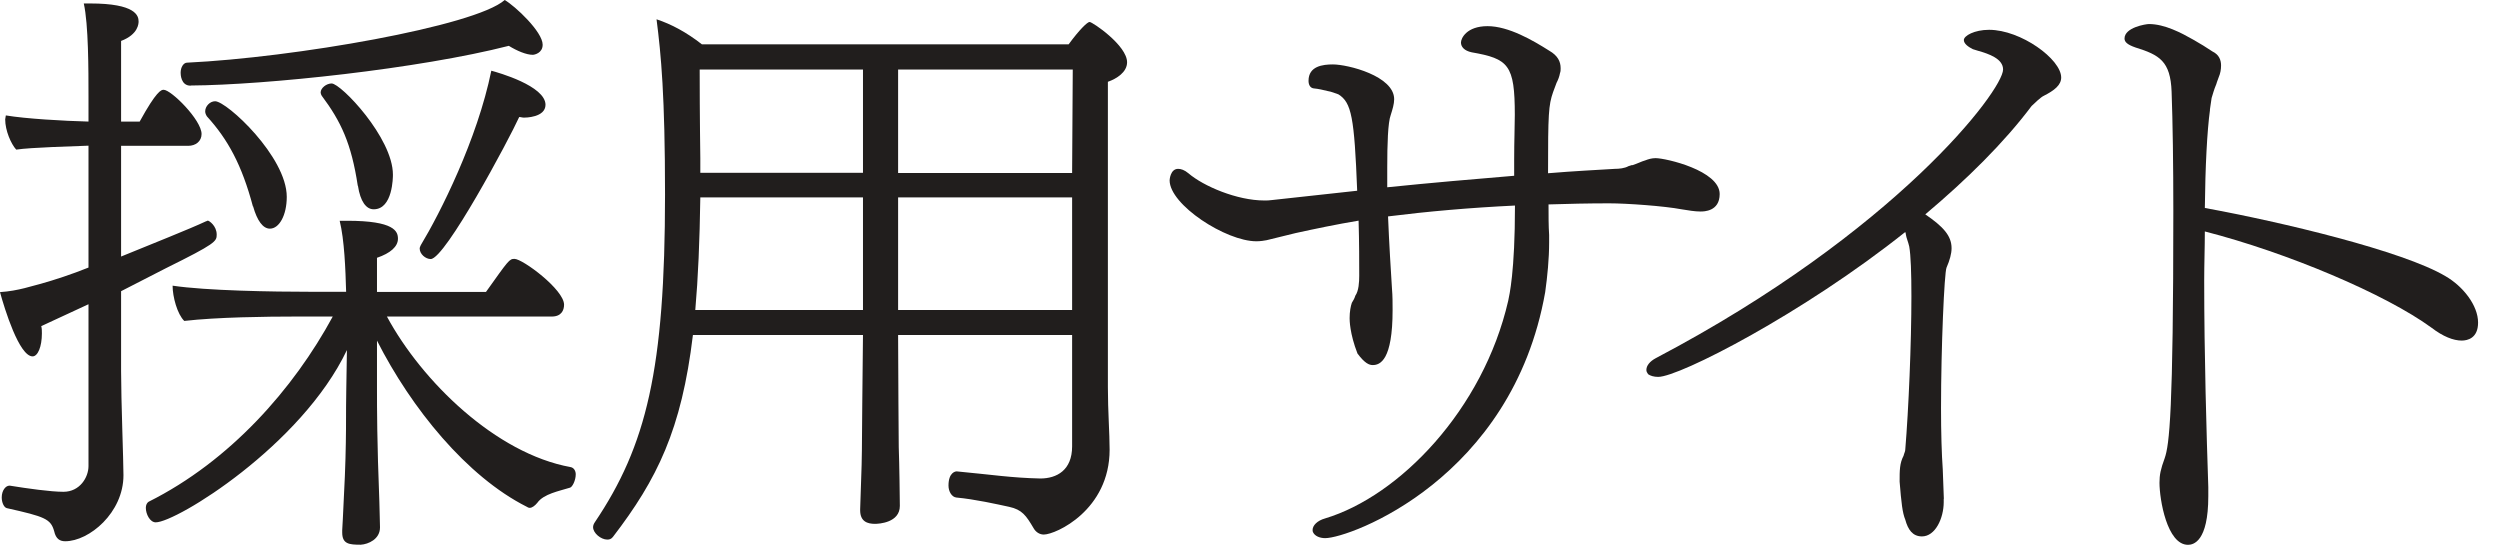 <svg width="78" height="17" viewBox="0 0 78 17" fill="none" xmlns="http://www.w3.org/2000/svg">
<g clip-path="url(#clip0_2694_30193)">
<path d="M2.761 9.492L1.287 10.175C1.307 10.244 1.307 10.333 1.307 10.401C1.307 10.819 1.179 11.119 1.017 11.119C0.599 11.119 0.142 9.635 0 9.114C0.29 9.095 0.545 9.045 0.762 8.991L1.273 8.854C1.71 8.731 2.236 8.559 2.761 8.348V4.545C2.304 4.564 0.963 4.599 0.506 4.668C0.344 4.491 0.162 4.073 0.162 3.724C0.162 3.69 0.182 3.636 0.182 3.601C0.801 3.705 1.98 3.773 2.761 3.793V3.007C2.761 2.186 2.761 0.757 2.614 0.108H2.815C4.235 0.108 4.324 0.491 4.324 0.668C4.324 0.722 4.324 1.071 3.778 1.277V3.793H4.358C4.884 2.835 5.031 2.801 5.105 2.801C5.341 2.801 6.289 3.744 6.289 4.181C6.289 4.407 6.107 4.55 5.871 4.55H3.778V8.004C4.761 7.601 5.906 7.149 6.431 6.903C6.451 6.903 6.466 6.884 6.486 6.884C6.52 6.884 6.761 7.041 6.761 7.321C6.761 7.532 6.726 7.601 5.179 8.367L3.778 9.085V11.581C3.778 12.47 3.852 14.391 3.852 14.828C3.852 15.998 2.781 16.887 2.034 16.887C1.872 16.887 1.744 16.818 1.69 16.573C1.582 16.189 1.4 16.12 0.216 15.855C0.123 15.835 0.054 15.678 0.054 15.521C0.054 15.295 0.182 15.153 0.29 15.153H0.31C0.855 15.241 1.582 15.344 1.98 15.344C2.491 15.344 2.761 14.892 2.761 14.543V9.497V9.492ZM12.072 9.876C13.163 11.9 15.472 14.15 17.801 14.573C17.909 14.592 17.963 14.696 17.963 14.799C17.963 14.991 17.855 15.202 17.781 15.216C17.452 15.32 16.961 15.408 16.764 15.688C16.691 15.777 16.602 15.845 16.528 15.845C16.494 15.845 16.455 15.826 16.435 15.811C14.563 14.868 12.834 12.74 11.762 10.627V12.146C11.762 12.72 11.762 13.767 11.836 15.654C11.836 15.865 11.856 16.214 11.856 16.455C11.856 16.823 11.492 16.98 11.256 16.995C10.893 16.995 10.677 16.975 10.677 16.612V16.543C10.677 16.543 10.711 15.968 10.731 15.462C10.824 13.752 10.785 12.755 10.804 12.146L10.824 10.922C9.404 13.905 5.498 16.297 4.859 16.297C4.677 16.297 4.55 16.037 4.55 15.845C4.55 15.757 4.584 15.688 4.638 15.654C7.183 14.381 9.163 12.126 10.382 9.876H9.237C8.328 9.876 6.766 9.895 5.749 10.013C5.532 9.802 5.385 9.262 5.385 8.913C6.441 9.07 8.495 9.104 9.728 9.104H10.799C10.78 8.407 10.745 7.483 10.598 6.888H10.834C12.308 6.888 12.416 7.218 12.416 7.449C12.416 7.694 12.18 7.901 11.762 8.043V9.109H15.162C15.87 8.117 15.89 8.077 16.052 8.077C16.307 8.077 17.599 9.036 17.599 9.507C17.599 9.684 17.511 9.876 17.216 9.876H12.072ZM5.945 2.673C5.636 2.673 5.636 2.304 5.636 2.27C5.636 2.093 5.729 1.955 5.837 1.955C9.144 1.798 14.819 0.821 15.747 0C16.076 0.192 16.931 0.992 16.931 1.395C16.931 1.656 16.676 1.71 16.622 1.71C16.42 1.71 16.13 1.587 15.875 1.43C13.074 2.147 8.294 2.653 5.95 2.668L5.945 2.673ZM7.891 6.441C7.547 5.149 7.11 4.348 6.456 3.631C6.422 3.577 6.402 3.528 6.402 3.474C6.402 3.316 6.549 3.159 6.712 3.159C7.075 3.159 8.947 4.889 8.947 6.142C8.947 6.716 8.711 7.134 8.421 7.134C8.205 7.134 8.023 6.888 7.896 6.436L7.891 6.441ZM11.163 5.798C10.962 4.471 10.637 3.788 10.038 2.987C10.018 2.953 10.004 2.918 10.004 2.884C10.004 2.747 10.185 2.604 10.347 2.604C10.637 2.604 12.259 4.299 12.259 5.449C12.259 5.518 12.259 6.53 11.659 6.53C11.423 6.53 11.242 6.284 11.168 5.798H11.163ZM17.02 3.267C17.02 3.67 16.381 3.67 16.346 3.67C16.293 3.67 16.253 3.651 16.199 3.651C15.89 4.334 13.89 8.082 13.438 8.082C13.276 8.082 13.094 7.925 13.094 7.753C13.094 7.719 13.114 7.684 13.128 7.65C13.728 6.658 14.892 4.353 15.329 2.206C15.531 2.26 17.02 2.678 17.02 3.272V3.267Z" fill="#211E1D"/>
<path d="M33.45 10.453H28.021C28.021 11.745 28.041 13.646 28.041 13.951C28.06 14.442 28.075 15.631 28.075 15.784C28.075 16.309 27.422 16.344 27.299 16.344C27.068 16.344 26.837 16.275 26.837 15.921V15.887C26.837 15.7 26.891 14.526 26.891 14.054C26.891 13.715 26.911 11.76 26.925 10.453H21.619C21.265 13.406 20.504 14.953 19.123 16.752C19.069 16.82 19.015 16.835 18.946 16.835C18.75 16.835 18.504 16.634 18.504 16.447C18.504 16.398 18.524 16.344 18.558 16.295C20.169 13.902 20.749 11.524 20.749 6.07C20.749 2.994 20.626 1.707 20.484 0.602C20.946 0.754 21.422 1.009 21.899 1.383H33.342C33.676 0.926 33.927 0.685 33.995 0.685C34.084 0.685 35.165 1.417 35.165 1.943C35.165 2.248 34.846 2.454 34.566 2.552V12.079C34.566 12.826 34.62 13.524 34.62 14.03C34.62 15.916 32.939 16.678 32.566 16.678C32.443 16.678 32.32 16.609 32.246 16.476C32.016 16.088 31.893 15.902 31.485 15.813C31.097 15.73 30.424 15.577 29.839 15.523C29.696 15.508 29.593 15.336 29.593 15.15C29.593 14.727 29.824 14.708 29.839 14.708H29.858C30.954 14.811 31.558 14.909 32.458 14.929C32.969 14.929 33.45 14.673 33.45 13.926V10.448V10.453ZM26.925 6.159H21.85C21.83 7.519 21.781 8.674 21.693 9.672H26.925V6.159ZM26.925 2.169H21.83C21.83 3.594 21.85 4.935 21.85 4.935V5.392H26.925V2.164V2.169ZM33.47 2.169H28.021V5.397H33.45L33.47 2.169ZM33.45 6.159H28.021V9.672H33.45V6.159Z" fill="#211E1D"/>
<path d="M50.927 5.155C51.085 5.106 51.212 5.037 51.335 5.003C51.424 4.968 51.532 4.934 51.655 4.934C51.974 4.934 53.654 5.322 53.654 6.054C53.654 6.599 53.158 6.599 53.055 6.599C52.878 6.599 52.681 6.565 52.47 6.531C51.92 6.427 50.755 6.344 50.205 6.344C49.552 6.344 48.933 6.359 48.314 6.378C48.314 6.717 48.314 7.056 48.333 7.331V7.567C48.333 8.078 48.279 8.619 48.21 9.115C47.184 14.937 42.108 16.79 41.346 16.79C41.17 16.79 41.027 16.721 40.973 16.618C40.953 16.583 40.953 16.568 40.953 16.534C40.953 16.396 41.096 16.244 41.342 16.175C43.661 15.478 46.275 12.78 47.056 9.385C47.09 9.213 47.267 8.501 47.267 6.413C45.852 6.481 44.525 6.599 43.307 6.752C43.341 7.602 43.395 8.452 43.43 9.012C43.449 9.233 43.449 9.454 43.449 9.675C43.449 11.238 43.061 11.39 42.83 11.39C42.722 11.39 42.585 11.341 42.354 11.031C42.108 10.402 42.108 9.98 42.108 9.926C42.108 9.719 42.142 9.552 42.177 9.449C42.231 9.366 42.265 9.297 42.285 9.228C42.393 9.076 42.408 8.805 42.408 8.599C42.408 8.191 42.408 7.562 42.388 6.884C41.681 7.002 41.027 7.14 40.423 7.272L39.519 7.494C39.45 7.508 39.322 7.528 39.199 7.528C38.246 7.528 36.492 6.388 36.492 5.627C36.492 5.612 36.512 5.268 36.758 5.268C36.846 5.268 36.954 5.302 37.077 5.405C37.553 5.813 38.6 6.255 39.445 6.255C39.533 6.255 39.602 6.255 39.691 6.241L42.344 5.951C42.255 3.656 42.167 3.199 41.759 2.944C41.651 2.909 41.548 2.86 41.425 2.841C41.283 2.806 41.14 2.772 40.983 2.757C40.875 2.742 40.826 2.639 40.826 2.521C40.826 2.064 41.268 2.01 41.587 2.01C42.049 2.01 43.498 2.369 43.498 3.096C43.498 3.248 43.444 3.42 43.391 3.587C43.302 3.823 43.282 4.506 43.282 5.233V5.843C44.629 5.705 46.004 5.587 47.242 5.484V4.973C47.242 4.364 47.262 3.956 47.262 3.583C47.262 2.02 47.066 1.833 45.916 1.632C45.685 1.583 45.582 1.46 45.582 1.327C45.582 1.195 45.759 0.816 46.412 0.816C47.066 0.816 47.827 1.259 48.338 1.583C48.603 1.735 48.692 1.922 48.692 2.128C48.692 2.177 48.692 2.231 48.672 2.281C48.653 2.384 48.618 2.482 48.564 2.585L48.456 2.875C48.314 3.283 48.299 3.553 48.299 5.405C49.114 5.337 49.837 5.302 50.387 5.268C50.51 5.268 50.687 5.253 50.809 5.184L50.918 5.15L50.927 5.155Z" fill="#211E1D"/>
<path d="M60.644 15.566V15.665C60.644 16.166 60.383 16.736 59.965 16.736C59.671 16.736 59.528 16.52 59.445 16.215C59.356 15.999 59.322 15.694 59.268 15.026C59.268 14.672 59.268 14.456 59.391 14.22C59.41 14.137 59.445 14.088 59.445 14.019C59.548 12.781 59.636 10.702 59.636 9.248C59.636 8.526 59.617 7.961 59.568 7.69C59.533 7.538 59.479 7.425 59.464 7.322C59.464 7.287 59.445 7.253 59.445 7.238C56.251 9.783 52.394 11.759 51.736 11.759C51.598 11.759 51.49 11.724 51.421 11.675C51.387 11.626 51.367 11.591 51.367 11.542C51.367 11.41 51.47 11.277 51.662 11.174C59.145 7.238 62.496 2.821 62.496 2.168C62.496 1.834 62.059 1.681 61.71 1.583L61.552 1.534C61.415 1.465 61.272 1.367 61.272 1.249C61.272 1.116 61.602 0.93 62.059 0.93C63.051 0.93 64.309 1.848 64.309 2.418C64.309 2.654 64.097 2.821 63.768 2.988C63.68 3.023 63.439 3.254 63.385 3.308C62.53 4.448 61.361 5.602 60.069 6.688C60.629 7.071 60.889 7.356 60.889 7.744C60.889 7.911 60.835 8.113 60.732 8.349C60.663 8.501 60.56 10.825 60.56 12.736C60.56 13.488 60.58 14.176 60.614 14.643L60.648 15.562L60.644 15.566Z" fill="#211E1D"/>
<path d="M68.953 3.418C68.86 4.101 68.806 5.197 68.791 6.489C71.189 6.926 74.972 7.83 76.298 8.616C76.844 8.931 77.316 9.525 77.316 10.066C77.316 10.552 76.986 10.626 76.805 10.626C76.549 10.626 76.225 10.503 75.861 10.223C74.427 9.176 71.37 7.884 68.791 7.221C68.791 7.707 68.771 8.233 68.771 8.759C68.771 11.097 68.845 13.574 68.899 15.2V15.48C68.899 16.91 68.427 16.998 68.265 16.998C67.612 16.998 67.376 15.583 67.376 15.062C67.376 14.817 67.41 14.645 67.538 14.296C67.685 13.878 67.808 12.847 67.808 6.582C67.808 5.152 67.789 3.806 67.754 2.863C67.72 1.905 67.371 1.713 66.629 1.482C66.374 1.394 66.285 1.31 66.285 1.202C66.285 0.853 66.958 0.75 67.047 0.75C67.538 0.75 68.064 1.03 68.427 1.236C68.644 1.359 68.845 1.482 69.027 1.605C69.243 1.708 69.297 1.885 69.297 2.042C69.297 2.165 69.277 2.288 69.223 2.411C69.169 2.568 69.15 2.602 69.15 2.622C69.076 2.794 69.041 2.936 69.002 3.059L68.948 3.428L68.953 3.418Z" fill="#211E1D"/>
</g>
<defs>
<clipPath id="clip0_2694_30193">
<rect width="77.316" height="17" fill="white"/>
</clipPath>
</defs>
</svg>
